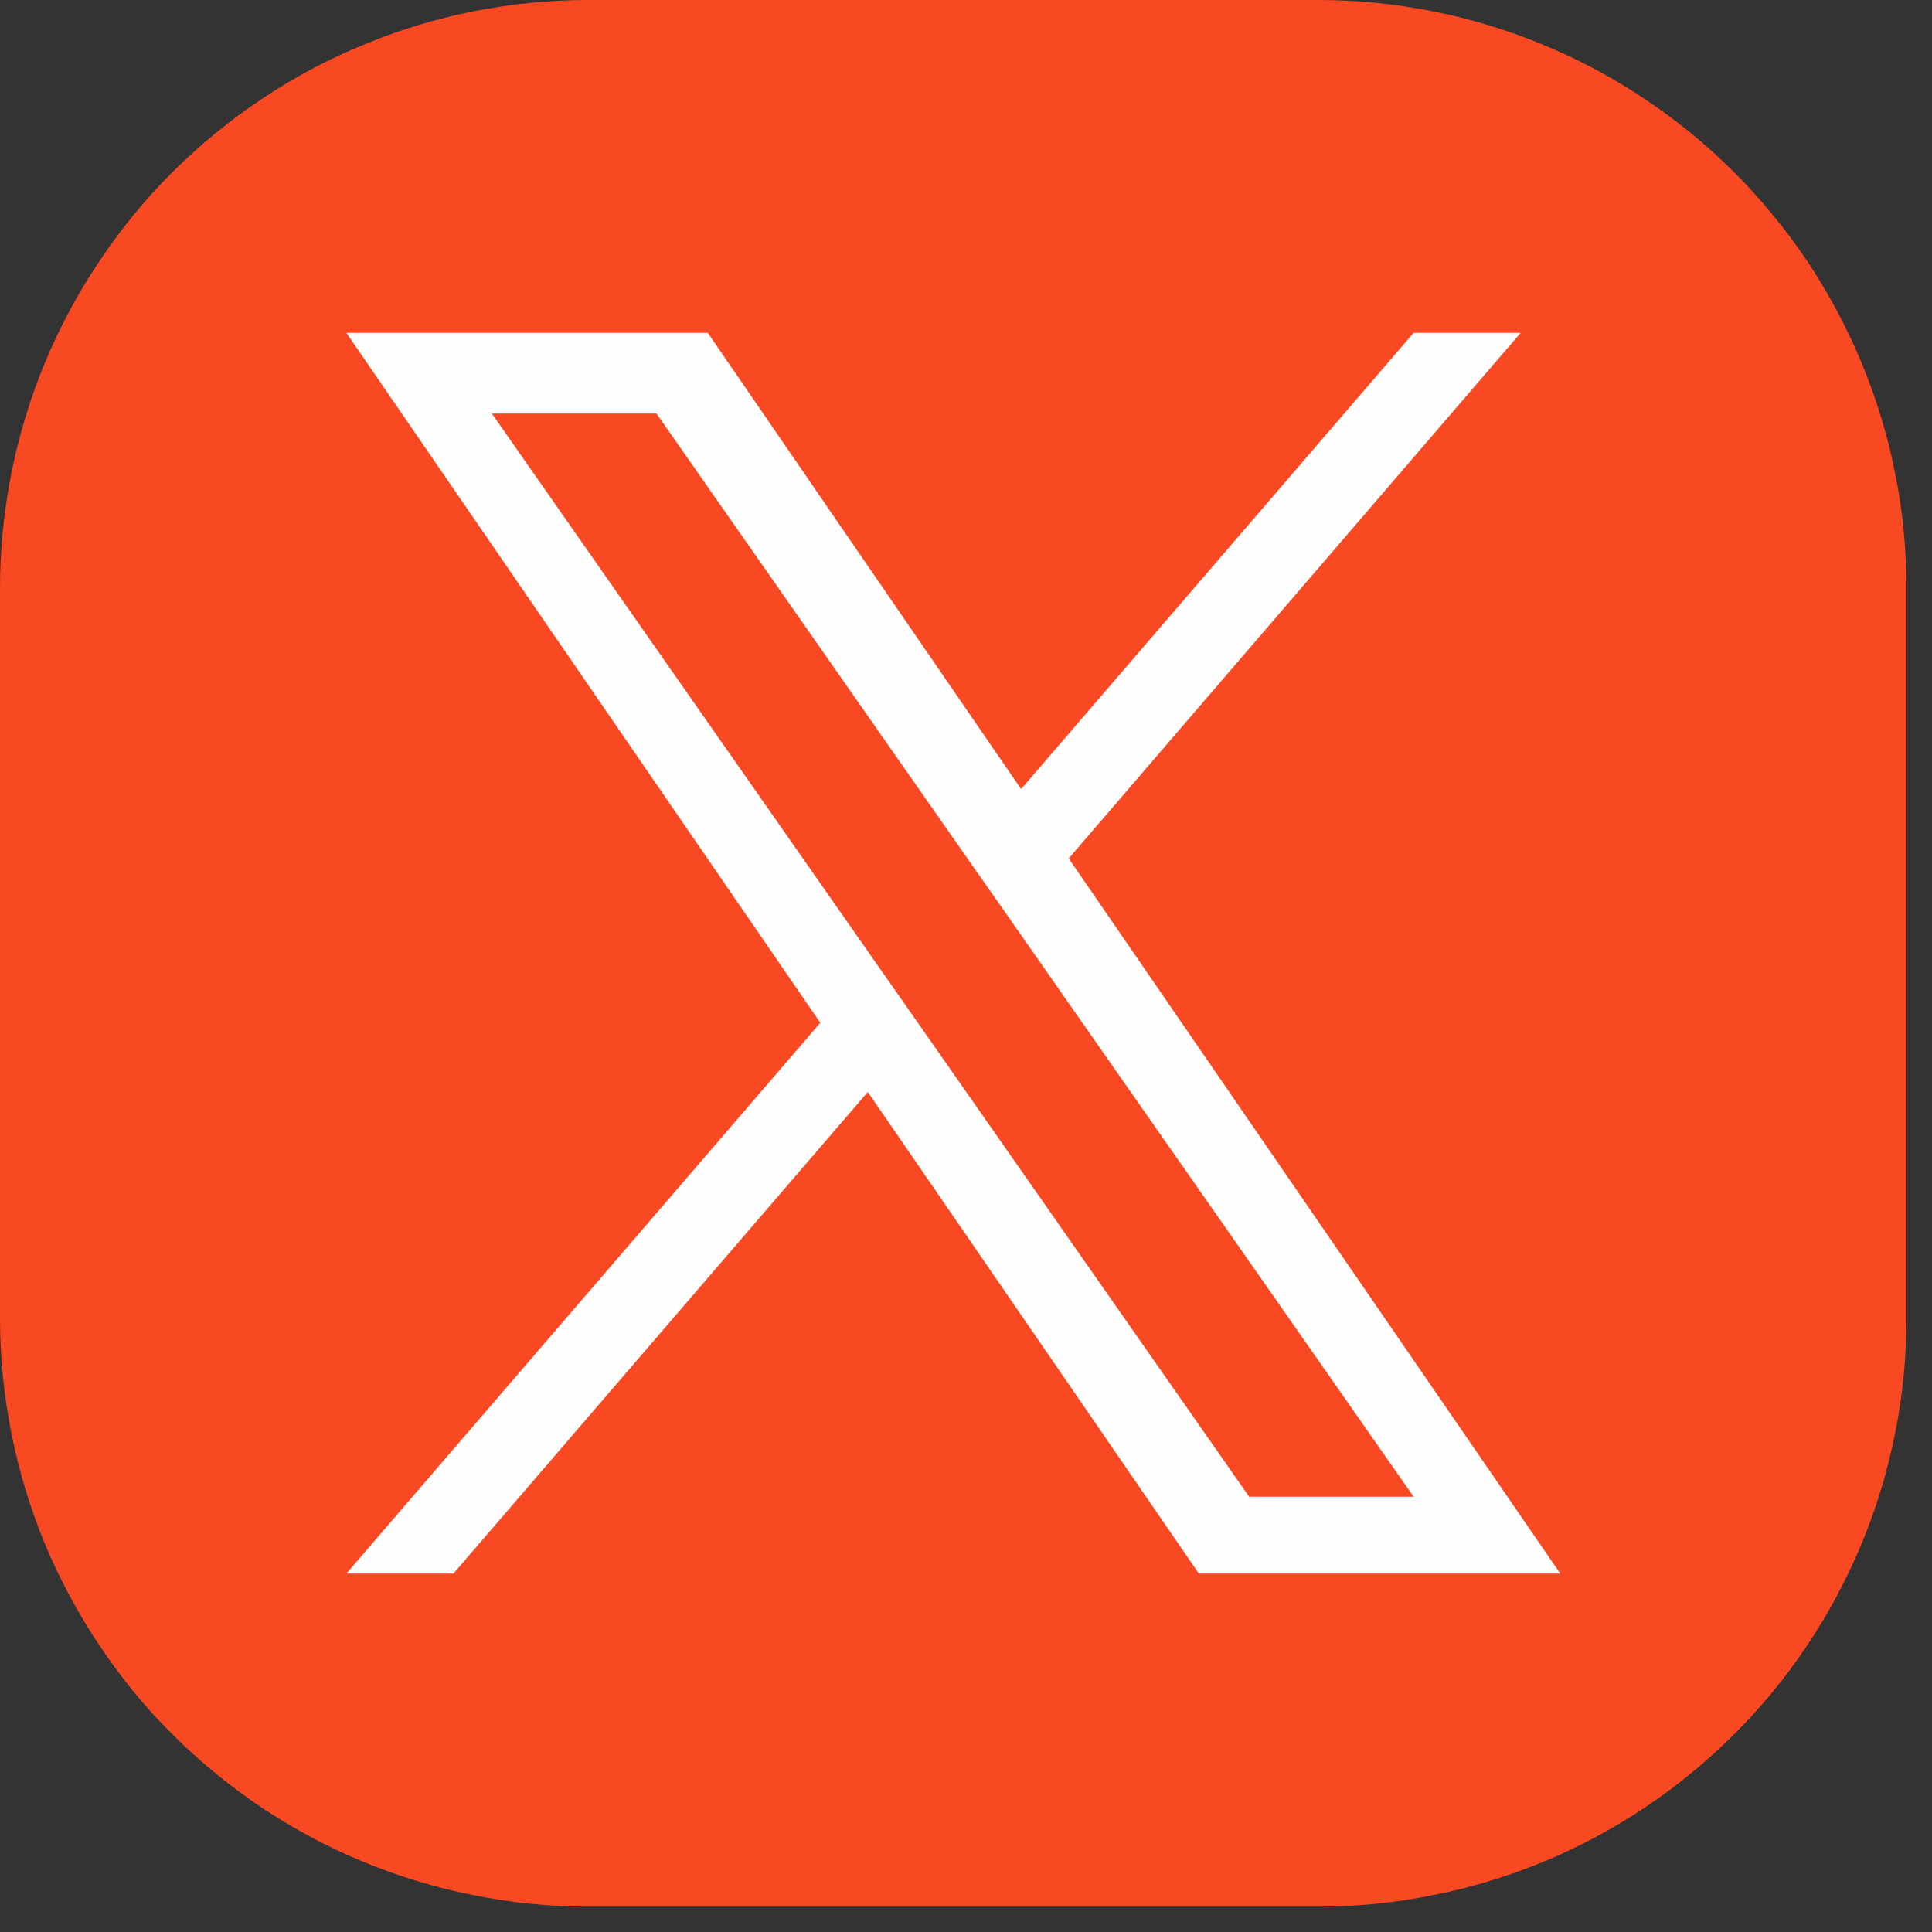 <svg xmlns="http://www.w3.org/2000/svg" xmlns:xlink="http://www.w3.org/1999/xlink" width="50" zoomAndPan="magnify" viewBox="0 0 37.5 37.5" height="50" preserveAspectRatio="xMidYMid meet" version="1.2"><rect x="0" y="0" width="37.5" height="37.5" fill="#333333" stroke="none"/><defs><clipPath id="ac873ebb2a"><path d="M 0 0 L 37.008 0 L 37.008 37.008 L 0 37.008 Z M 0 0 "/></clipPath></defs><g id="6a4da60311"><g clip-rule="nonzero" clip-path="url(#ac873ebb2a)"><path style=" stroke:none;fill-rule:evenodd;fill:#f84923;fill-opacity:1;" d="M 11.418 0 L 25.586 0 C 26.336 0 27.078 0.074 27.812 0.219 C 28.551 0.367 29.262 0.582 29.957 0.871 C 30.648 1.156 31.309 1.508 31.93 1.926 C 32.555 2.34 33.129 2.816 33.66 3.344 C 34.191 3.875 34.664 4.453 35.082 5.074 C 35.496 5.699 35.848 6.355 36.137 7.051 C 36.422 7.742 36.641 8.457 36.785 9.191 C 36.934 9.926 37.004 10.672 37.004 11.418 L 37.004 25.586 C 37.004 26.336 36.934 27.078 36.785 27.812 C 36.641 28.551 36.422 29.262 36.137 29.957 C 35.848 30.648 35.496 31.309 35.082 31.93 C 34.664 32.555 34.191 33.133 33.66 33.66 C 33.129 34.191 32.555 34.664 31.93 35.082 C 31.309 35.496 30.648 35.852 29.957 36.137 C 29.262 36.422 28.551 36.641 27.812 36.785 C 27.078 36.934 26.336 37.008 25.586 37.008 L 11.418 37.008 C 10.668 37.008 9.926 36.934 9.191 36.785 C 8.457 36.641 7.742 36.422 7.051 36.137 C 6.355 35.852 5.699 35.496 5.074 35.082 C 4.453 34.664 3.875 34.191 3.344 33.66 C 2.812 33.133 2.34 32.555 1.926 31.93 C 1.508 31.309 1.156 30.648 0.867 29.957 C 0.582 29.262 0.367 28.551 0.219 27.812 C 0.074 27.078 0 26.336 0 25.586 L 0 11.418 C 0 10.672 0.074 9.926 0.219 9.191 C 0.367 8.457 0.582 7.742 0.867 7.051 C 1.156 6.355 1.508 5.699 1.926 5.074 C 2.34 4.453 2.812 3.875 3.344 3.344 C 3.875 2.816 4.453 2.34 5.074 1.926 C 5.699 1.508 6.355 1.156 7.051 0.871 C 7.742 0.582 8.457 0.367 9.191 0.219 C 9.926 0.074 10.668 0 11.418 0 Z M 11.418 0 "/></g><path style=" stroke:none;fill-rule:nonzero;fill:#fefefe;fill-opacity:1;" d="M 17.898 19.969 L 16.965 18.637 L 9.547 8.027 L 12.742 8.027 L 18.727 16.59 L 19.66 17.922 L 27.438 29.051 L 24.246 29.051 Z M 20.746 16.66 L 29.516 6.461 L 27.438 6.461 L 19.82 15.316 L 13.738 6.461 L 6.723 6.461 L 15.922 19.852 L 6.723 30.543 L 8.801 30.543 L 16.844 21.195 L 23.27 30.543 L 30.285 30.543 L 20.742 16.66 Z M 20.746 16.66 "/></g></svg>